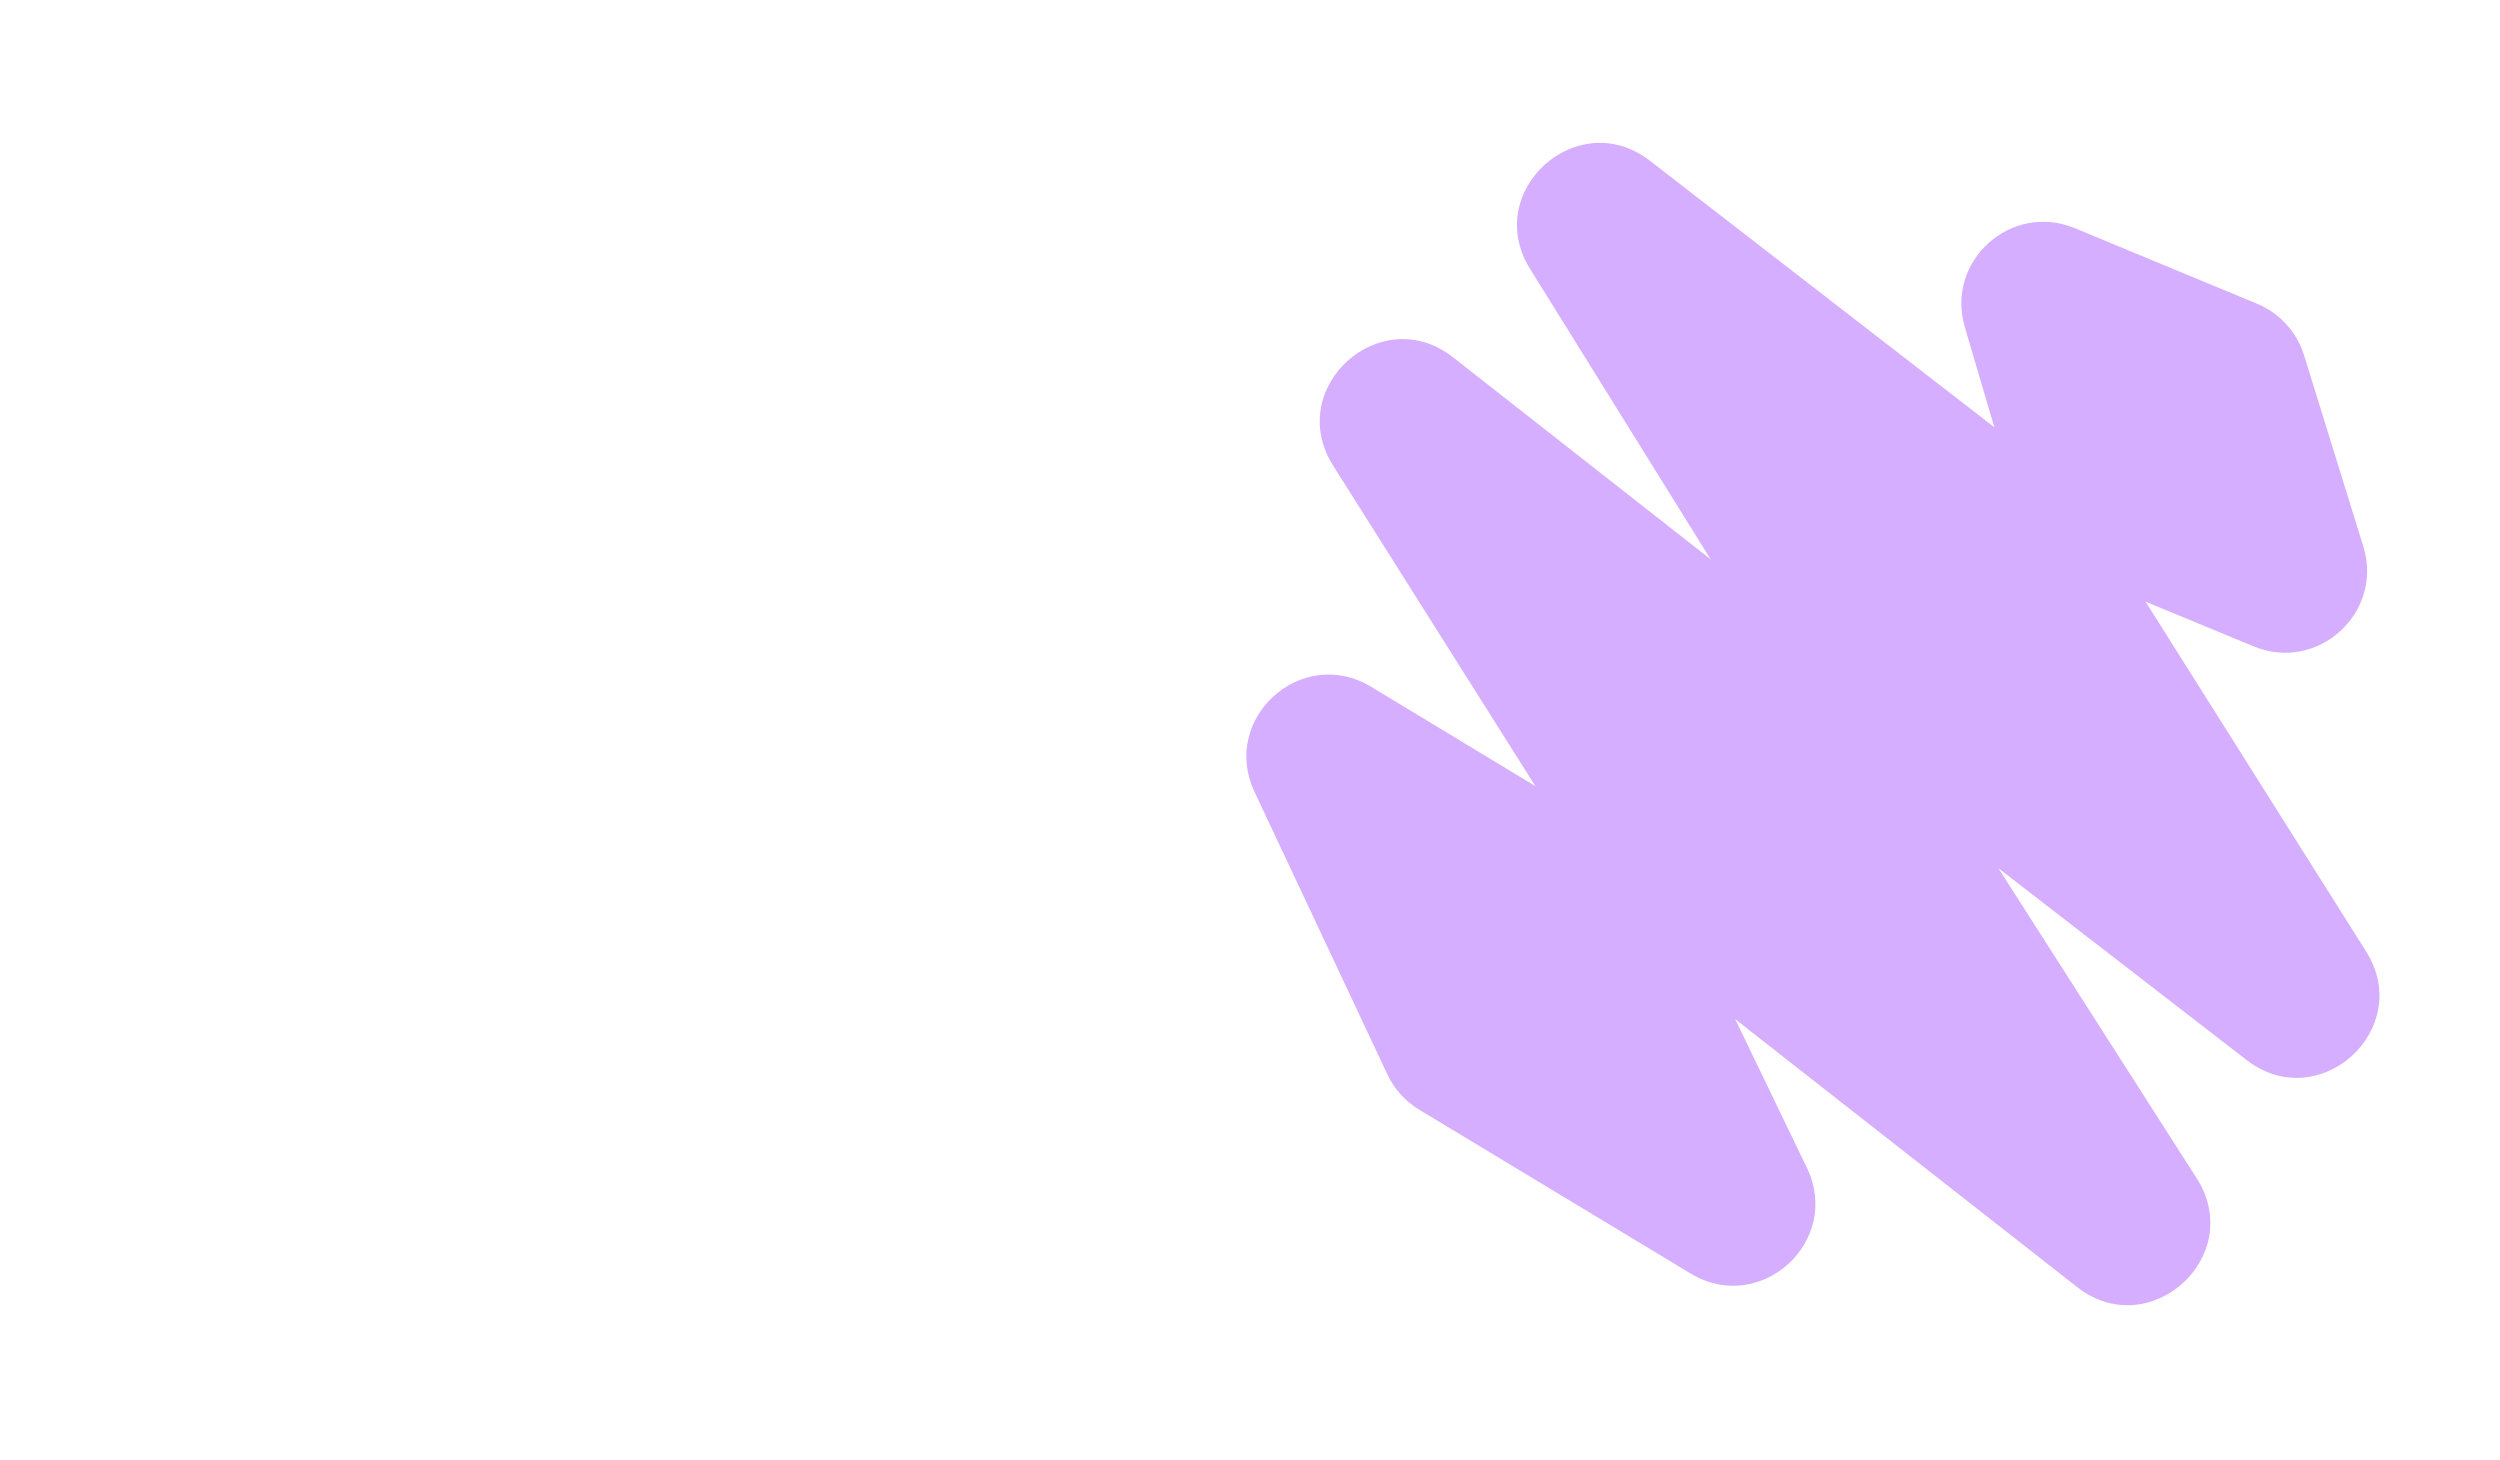 <svg fill="none" height="841" viewBox="0 0 1440 841" width="1440" xmlns="http://www.w3.org/2000/svg" xmlns:xlink="http://www.w3.org/1999/xlink"><clipPath id="a"><path d="m710 80.892h666v680h-666z"/></clipPath><clipPath id="b"><path d="m0 0h713.129v774.405h-713.129z" transform="matrix(-.252 .968 -.968 -.252 1555.43 178.899)"/></clipPath><g clip-path="url(#a)"><g clip-path="url(#b)" fill="#d5aeff"><path d="m973.837 733.574-156.364-94.377c-7.985-4.82-14.364-11.896-18.333-20.336l-76.533-162.755c-19.89-42.298 27.177-84.694 67.174-60.508l153.644 92.909c7.831 4.735 14.118 11.644 18.095 19.886l79.25 164.223c20.42 42.299-26.72 85.227-66.933 60.958z"/><path d="m1196.4 741.329-250.585-196.319c-4.265-3.342-7.923-7.392-10.815-11.975l-167.128-264.864c-28.284-44.826 27.376-95.072 69.083-62.363l246.295 193.156c4.18 3.279 7.78 7.24 10.64 11.716l171.42 268.028c28.64 44.779-27.06 95.401-68.91 62.621z"/><path d="m1294.05 610.587-242.38-187.336c-4.45-3.442-8.26-7.651-11.23-12.431l-159.134-255.958c-27.799-44.712 27.366-94.505 69.007-62.286l238.227 184.323c4.36 3.378 8.1 7.494 11.04 12.163l163.29 258.971c28.17 44.667-27.04 94.847-68.82 62.554z"/><path d="m1298.11 372.304-106.87-44.17c-13.2-5.456-23.22-16.594-27.26-30.296l-32.24-109.418c-11.23-38.088 26.71-72.182 63.39-56.972l104.98 43.532c12.96 5.375 22.86 16.234 27.01 29.635l34.13 110.055c11.85 38.199-26.18 72.91-63.14 57.634z"/></g></g></svg>